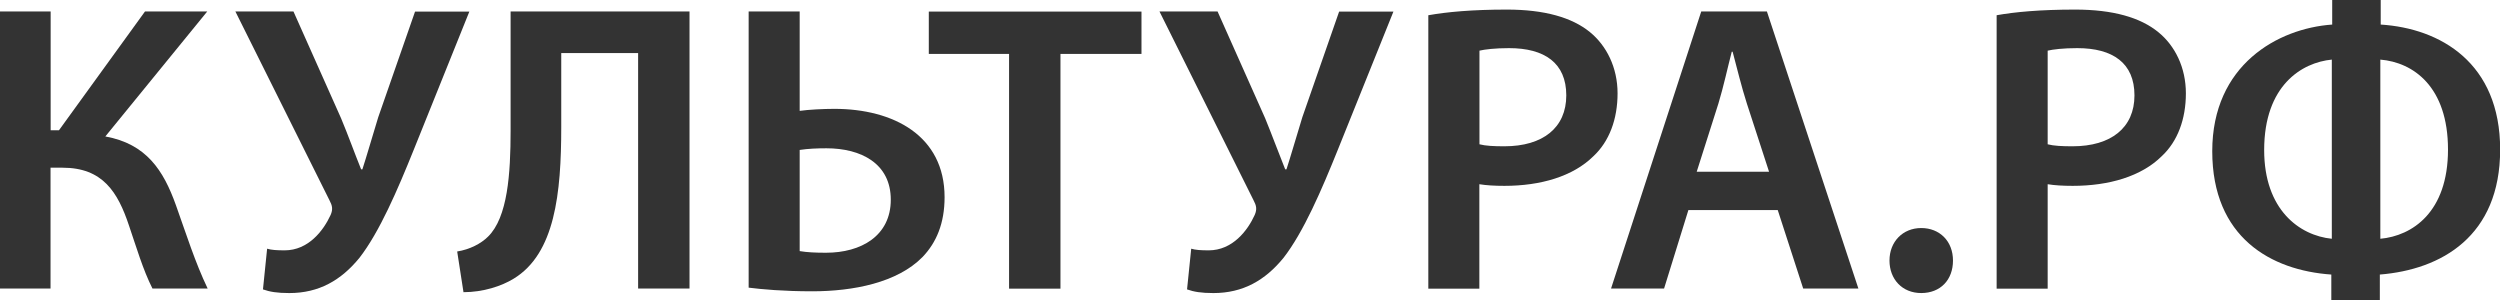 <svg width="150" height="18" viewBox="0 0 150 18" fill="none" xmlns="http://www.w3.org/2000/svg">
<path d="M3.039 0.687V7.816H3.538L8.701 0.687H12.436L6.32 8.187C8.777 8.633 9.805 10.213 10.554 12.307C11.181 14.061 11.703 15.731 12.459 17.311H9.147C8.573 16.177 8.172 14.794 7.741 13.539C7.069 11.521 6.161 10.062 3.757 10.062H3.032V17.311H0V0.687H3.032H3.039Z" fill="#333333"/>
<path d="M17.607 0.687L20.465 7.098C20.919 8.187 21.266 9.169 21.667 10.16H21.743C21.992 9.396 22.295 8.338 22.695 7.03L24.903 0.695H28.161L24.827 8.98C23.852 11.4 22.771 13.917 21.569 15.467C20.465 16.82 19.134 17.584 17.358 17.584C16.632 17.584 16.179 17.508 15.778 17.364L16.027 14.922C16.277 14.998 16.602 15.021 17.078 15.021C18.507 15.021 19.407 13.834 19.838 12.896C19.989 12.549 19.936 12.329 19.762 12.004L14.122 0.687H17.607Z" fill="#333333"/>
<path d="M41.371 0.687V17.311H38.287V3.182H33.675V7.62C33.675 11.611 33.297 15.217 30.818 16.722C30.092 17.168 28.988 17.531 27.809 17.531L27.431 15.089C28.187 14.968 28.86 14.62 29.283 14.197C30.462 13.04 30.636 10.424 30.636 7.839V0.687H41.364H41.371Z" fill="#333333"/>
<path d="M47.981 0.687V6.652C48.51 6.576 49.41 6.531 50.06 6.531C53.598 6.531 56.675 8.134 56.675 11.831C56.675 13.411 56.176 14.567 55.344 15.429C53.84 16.956 51.209 17.478 48.73 17.478C46.998 17.478 45.698 17.357 44.919 17.259V0.687H47.974H47.981ZM47.981 15.066C48.435 15.142 48.934 15.164 49.561 15.164C51.67 15.164 53.447 14.151 53.447 11.982C53.447 9.812 51.67 8.897 49.584 8.897C49.032 8.897 48.48 8.92 47.981 8.996V15.059V15.066Z" fill="#333333"/>
<path d="M60.544 3.235H55.728V0.695H68.489V3.235H63.628V17.319H60.544V3.235Z" fill="#333333"/>
<path d="M73.053 0.687L75.91 7.098C76.356 8.187 76.712 9.169 77.112 10.16H77.188C77.438 9.396 77.74 8.338 78.141 7.03L80.348 0.695H83.606L80.272 8.98C79.297 11.4 78.216 13.917 77.014 15.467C75.91 16.82 74.58 17.584 72.803 17.584C72.078 17.584 71.624 17.508 71.223 17.364L71.473 14.922C71.722 14.998 72.047 15.021 72.523 15.021C73.952 15.021 74.859 13.834 75.283 12.896C75.434 12.549 75.381 12.329 75.207 12.004L69.568 0.687H73.053Z" fill="#333333"/>
<path d="M85.699 0.915C86.803 0.718 88.33 0.575 90.409 0.575C92.662 0.575 94.317 1.044 95.398 1.928C96.396 2.744 97.054 4.052 97.054 5.602C97.054 7.152 96.555 8.49 95.603 9.374C94.378 10.584 92.442 11.151 90.265 11.151C89.691 11.151 89.162 11.121 88.761 11.053V17.32H85.699V0.915ZM88.761 8.656C89.139 8.755 89.638 8.777 90.265 8.777C92.571 8.777 93.977 7.666 93.977 5.723C93.977 3.78 92.677 2.888 90.545 2.888C89.691 2.888 89.094 2.964 88.768 3.039V8.656H88.761Z" fill="#333333"/>
<path d="M101.304 12.602L99.845 17.311H96.663L102.075 0.687H106.014L111.503 17.311H108.191L106.664 12.602H101.297H101.304ZM106.143 10.303L104.812 6.214C104.487 5.201 104.215 4.067 103.958 3.106H103.905C103.655 4.067 103.406 5.223 103.104 6.214L101.803 10.303H106.143Z" fill="#333333"/>
<path d="M113.369 15.633C113.369 14.499 114.17 13.682 115.274 13.682C116.378 13.682 117.179 14.469 117.179 15.633C117.179 16.797 116.423 17.583 115.274 17.583C114.125 17.583 113.369 16.744 113.369 15.633Z" fill="#333333"/>
<path d="M119.79 0.915C120.894 0.718 122.421 0.575 124.508 0.575C126.768 0.575 128.416 1.044 129.497 1.928C130.503 2.744 131.153 4.052 131.153 5.602C131.153 7.152 130.654 8.49 129.701 9.374C128.477 10.584 126.541 11.151 124.364 11.151C123.789 11.151 123.26 11.121 122.86 11.053V17.32H119.798V0.915H119.79ZM122.852 8.656C123.23 8.755 123.729 8.777 124.356 8.777C126.662 8.777 128.068 7.666 128.068 5.723C128.068 3.78 126.768 2.888 124.636 2.888C123.782 2.888 123.185 2.964 122.86 3.039V8.656H122.852Z" fill="#333333"/>
<path d="M142.843 0V1.474C146.426 1.701 150.009 3.772 150.009 8.974C150.009 14.175 146.479 16.178 142.79 16.473V18H139.879V16.473C136.265 16.223 132.735 14.25 132.735 9.072C132.735 3.893 136.674 1.701 139.932 1.474V0H142.843ZM139.909 3.576C138.11 3.75 135.85 5.126 135.85 9.004C135.85 12.58 137.959 14.129 139.909 14.326V3.576ZM142.82 14.326C144.725 14.152 146.88 12.746 146.88 8.974C146.88 5.201 144.801 3.742 142.82 3.576V14.326Z" fill="#333333"/>
</svg>
